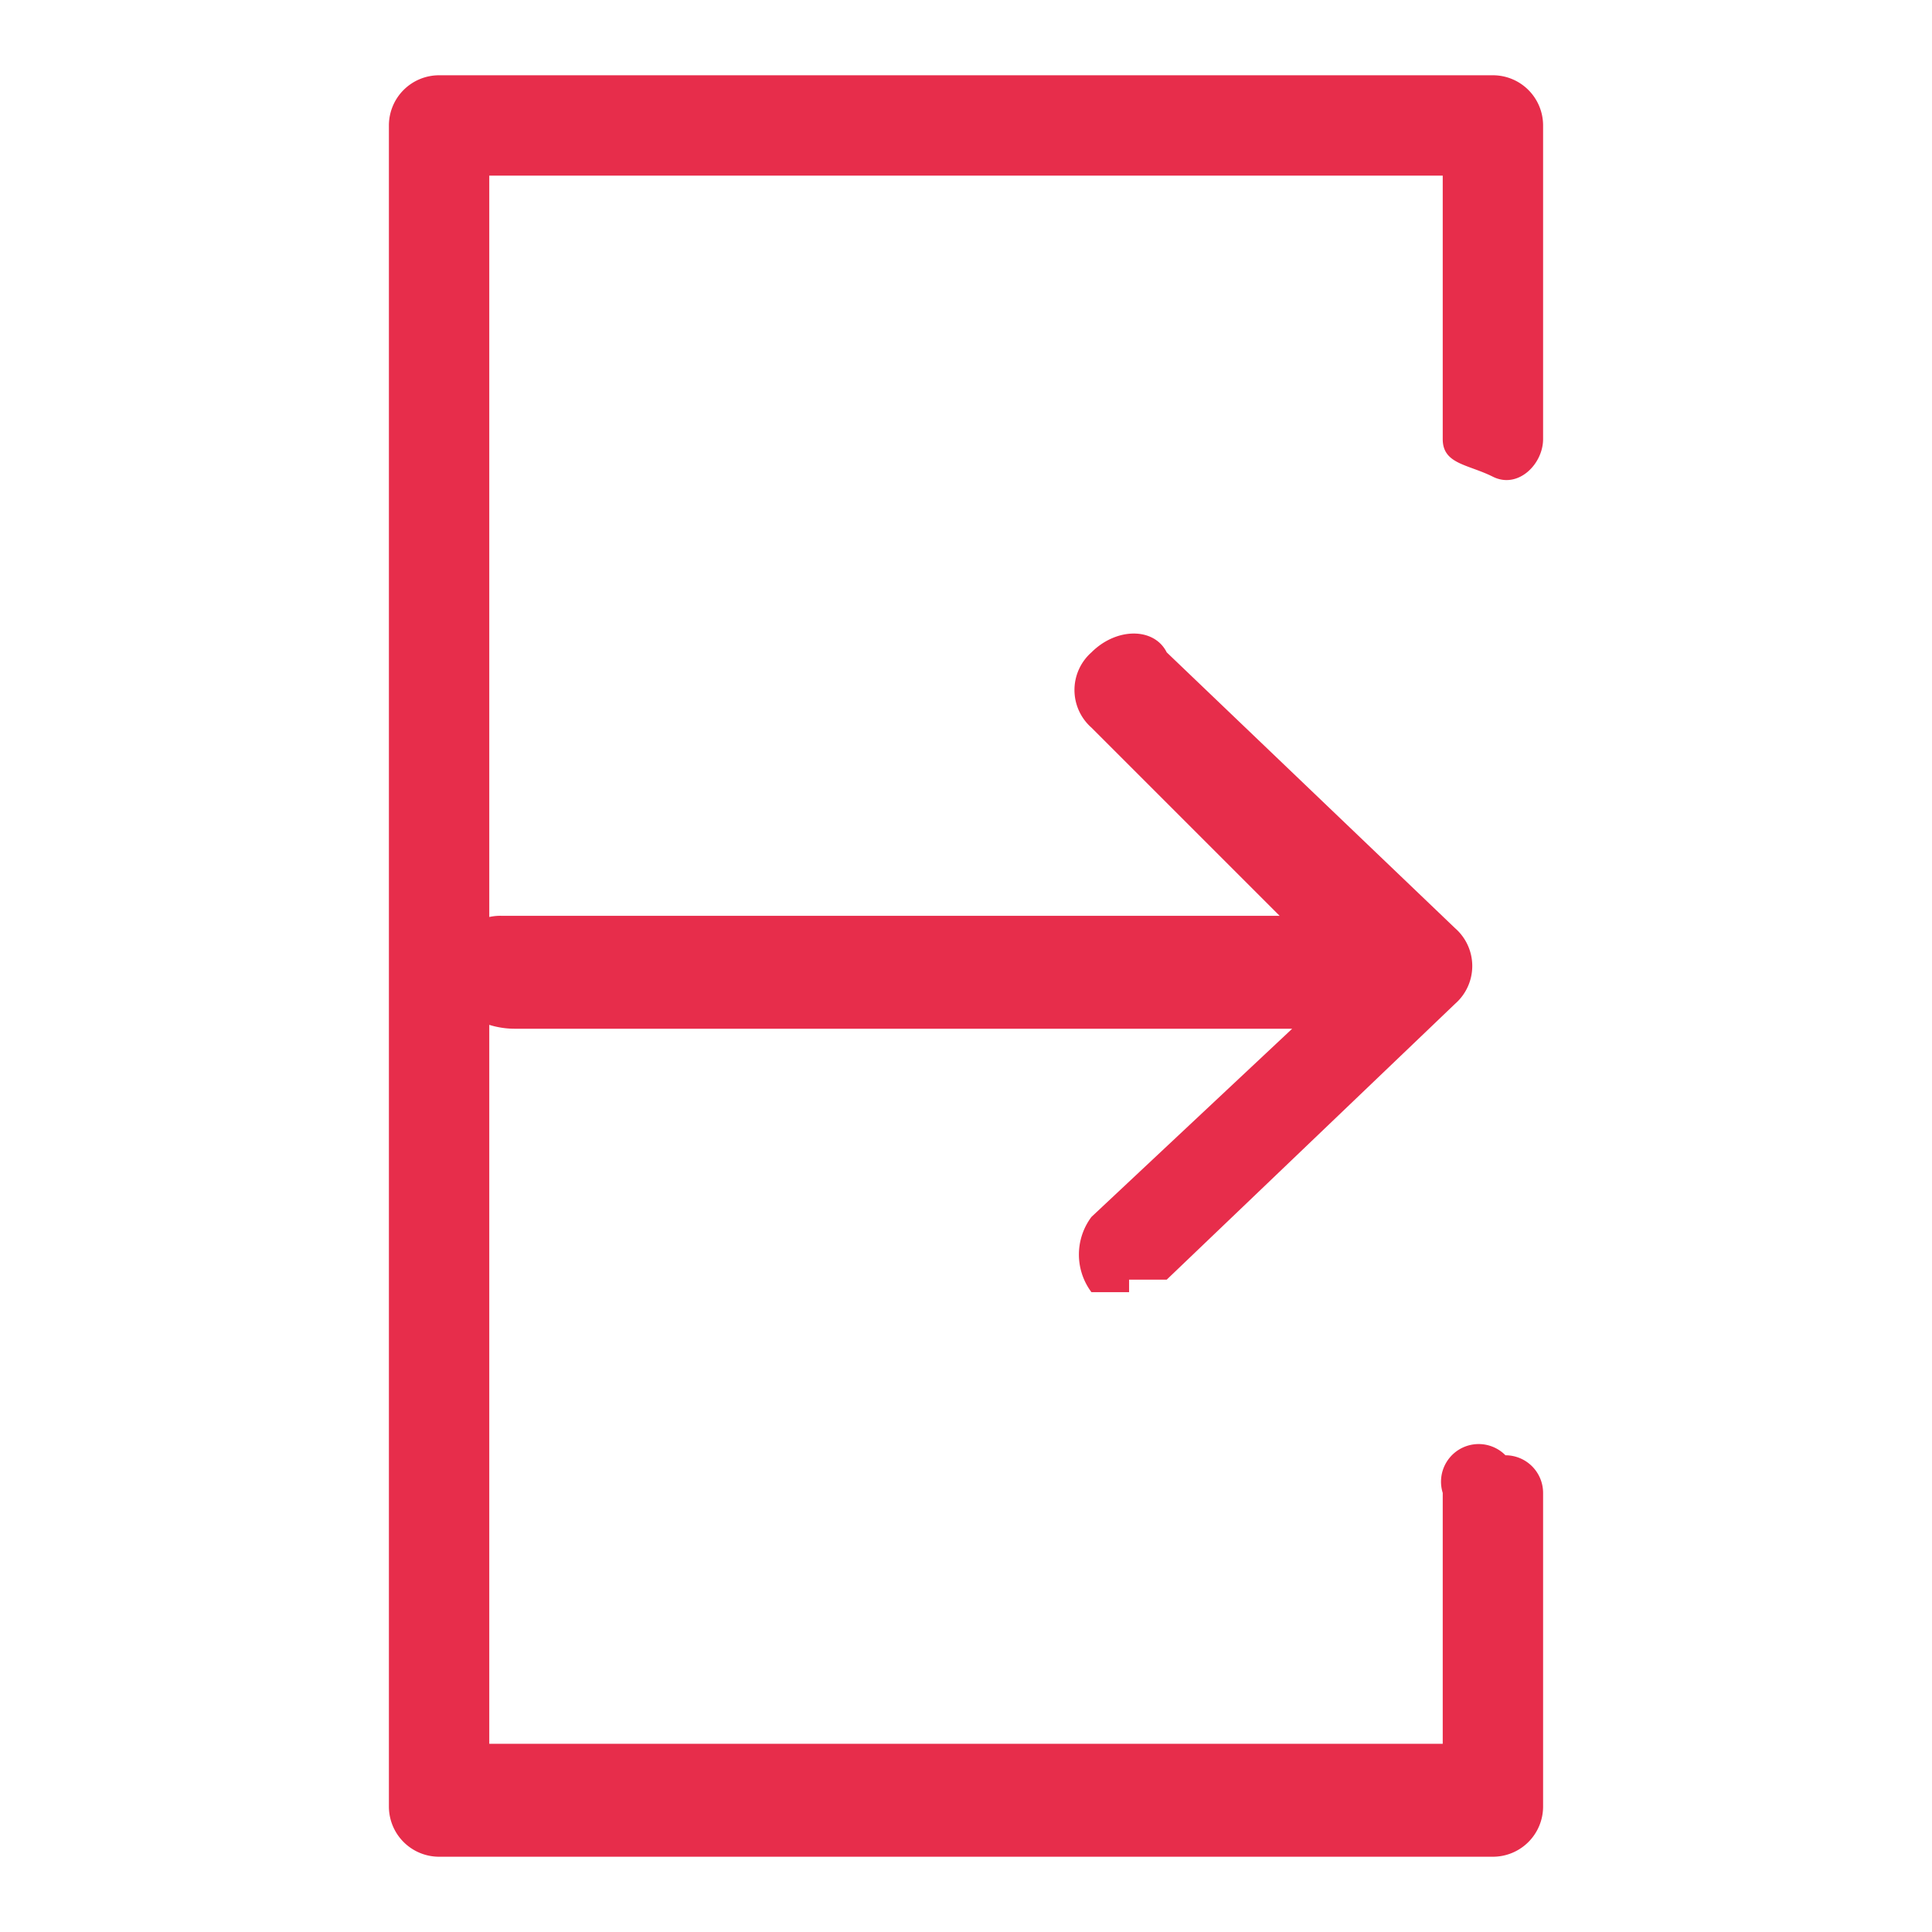 <svg xmlns="http://www.w3.org/2000/svg" viewBox="0 0 15.4 15.4"><defs><style>.a{fill:#e72d4b;}</style></defs><path class="a" d="M9,10.3H8.7a.5.5,0,0,1,0-.6h0l1.6-1.5H4.1c-.2,0-.5-.1-.5-.4A.4.4,0,0,1,4,7.3h6.2L8.7,5.8a.4.4,0,0,1,0-.6h0c.2-.2.5-.2.6,0l2.3,2.2a.4.4,0,0,1,0,.6h0L9.3,10.2H9"/><path class="a" d="M11.9,14.8H3.5a.4.4,0,0,1-.4-.4V1A.4.4,0,0,1,3.5.6h8.4a.4.4,0,0,1,.4.4V3.5c0,.2-.2.4-.4.3s-.4-.1-.4-.3V1.4H3.9V13.9h7.6v-2a.3.3,0,0,1,.5-.3.3.3,0,0,1,.3.3v2.5a.4.4,0,0,1-.4.4"/></svg>